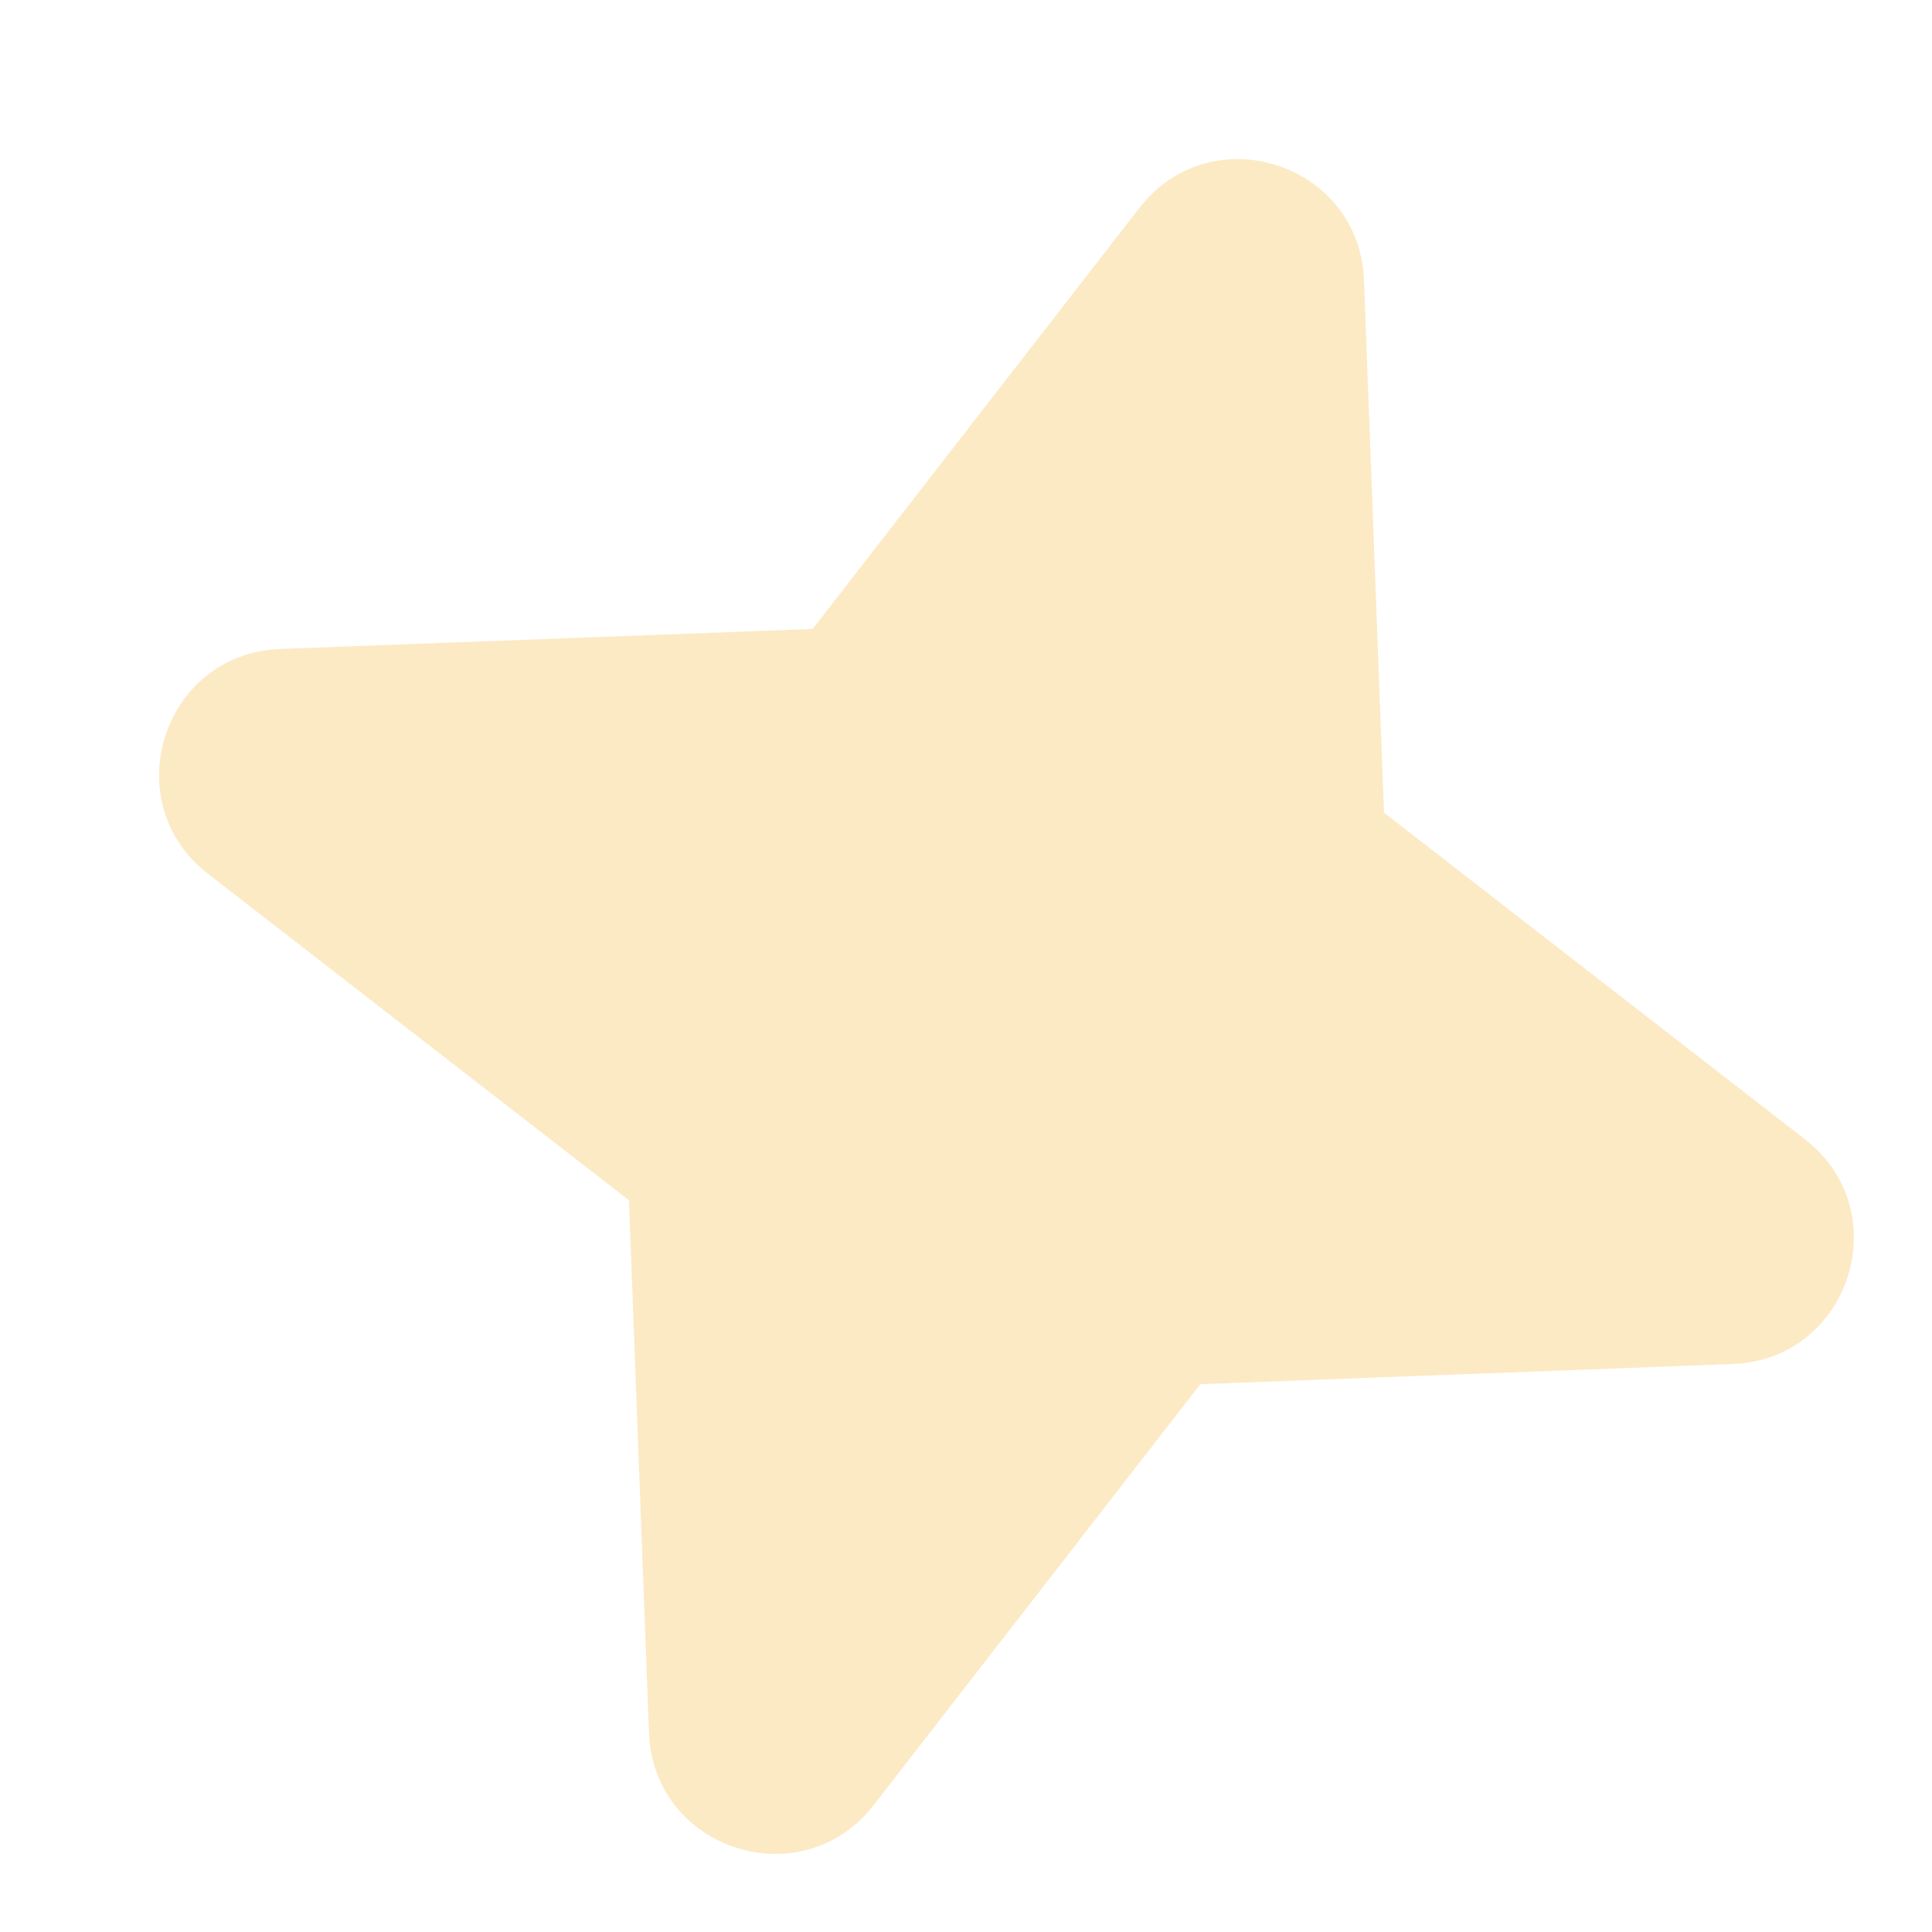 <svg width="11" height="11" viewBox="0 0 11 11" fill="none" xmlns="http://www.w3.org/2000/svg">
<path opacity="0.3" fill-rule="evenodd" clip-rule="evenodd" d="M7.766 1.595C7.741 0.928 6.896 0.656 6.487 1.184L4.627 3.581L1.595 3.695C0.928 3.72 0.656 4.565 1.183 4.974L3.581 6.834L3.695 9.866C3.72 10.533 4.565 10.805 4.974 10.278L6.834 7.881L9.866 7.766C10.533 7.741 10.805 6.896 10.277 6.487L7.88 4.627L7.766 1.595Z" fill="#F3B93D"/>
</svg>
